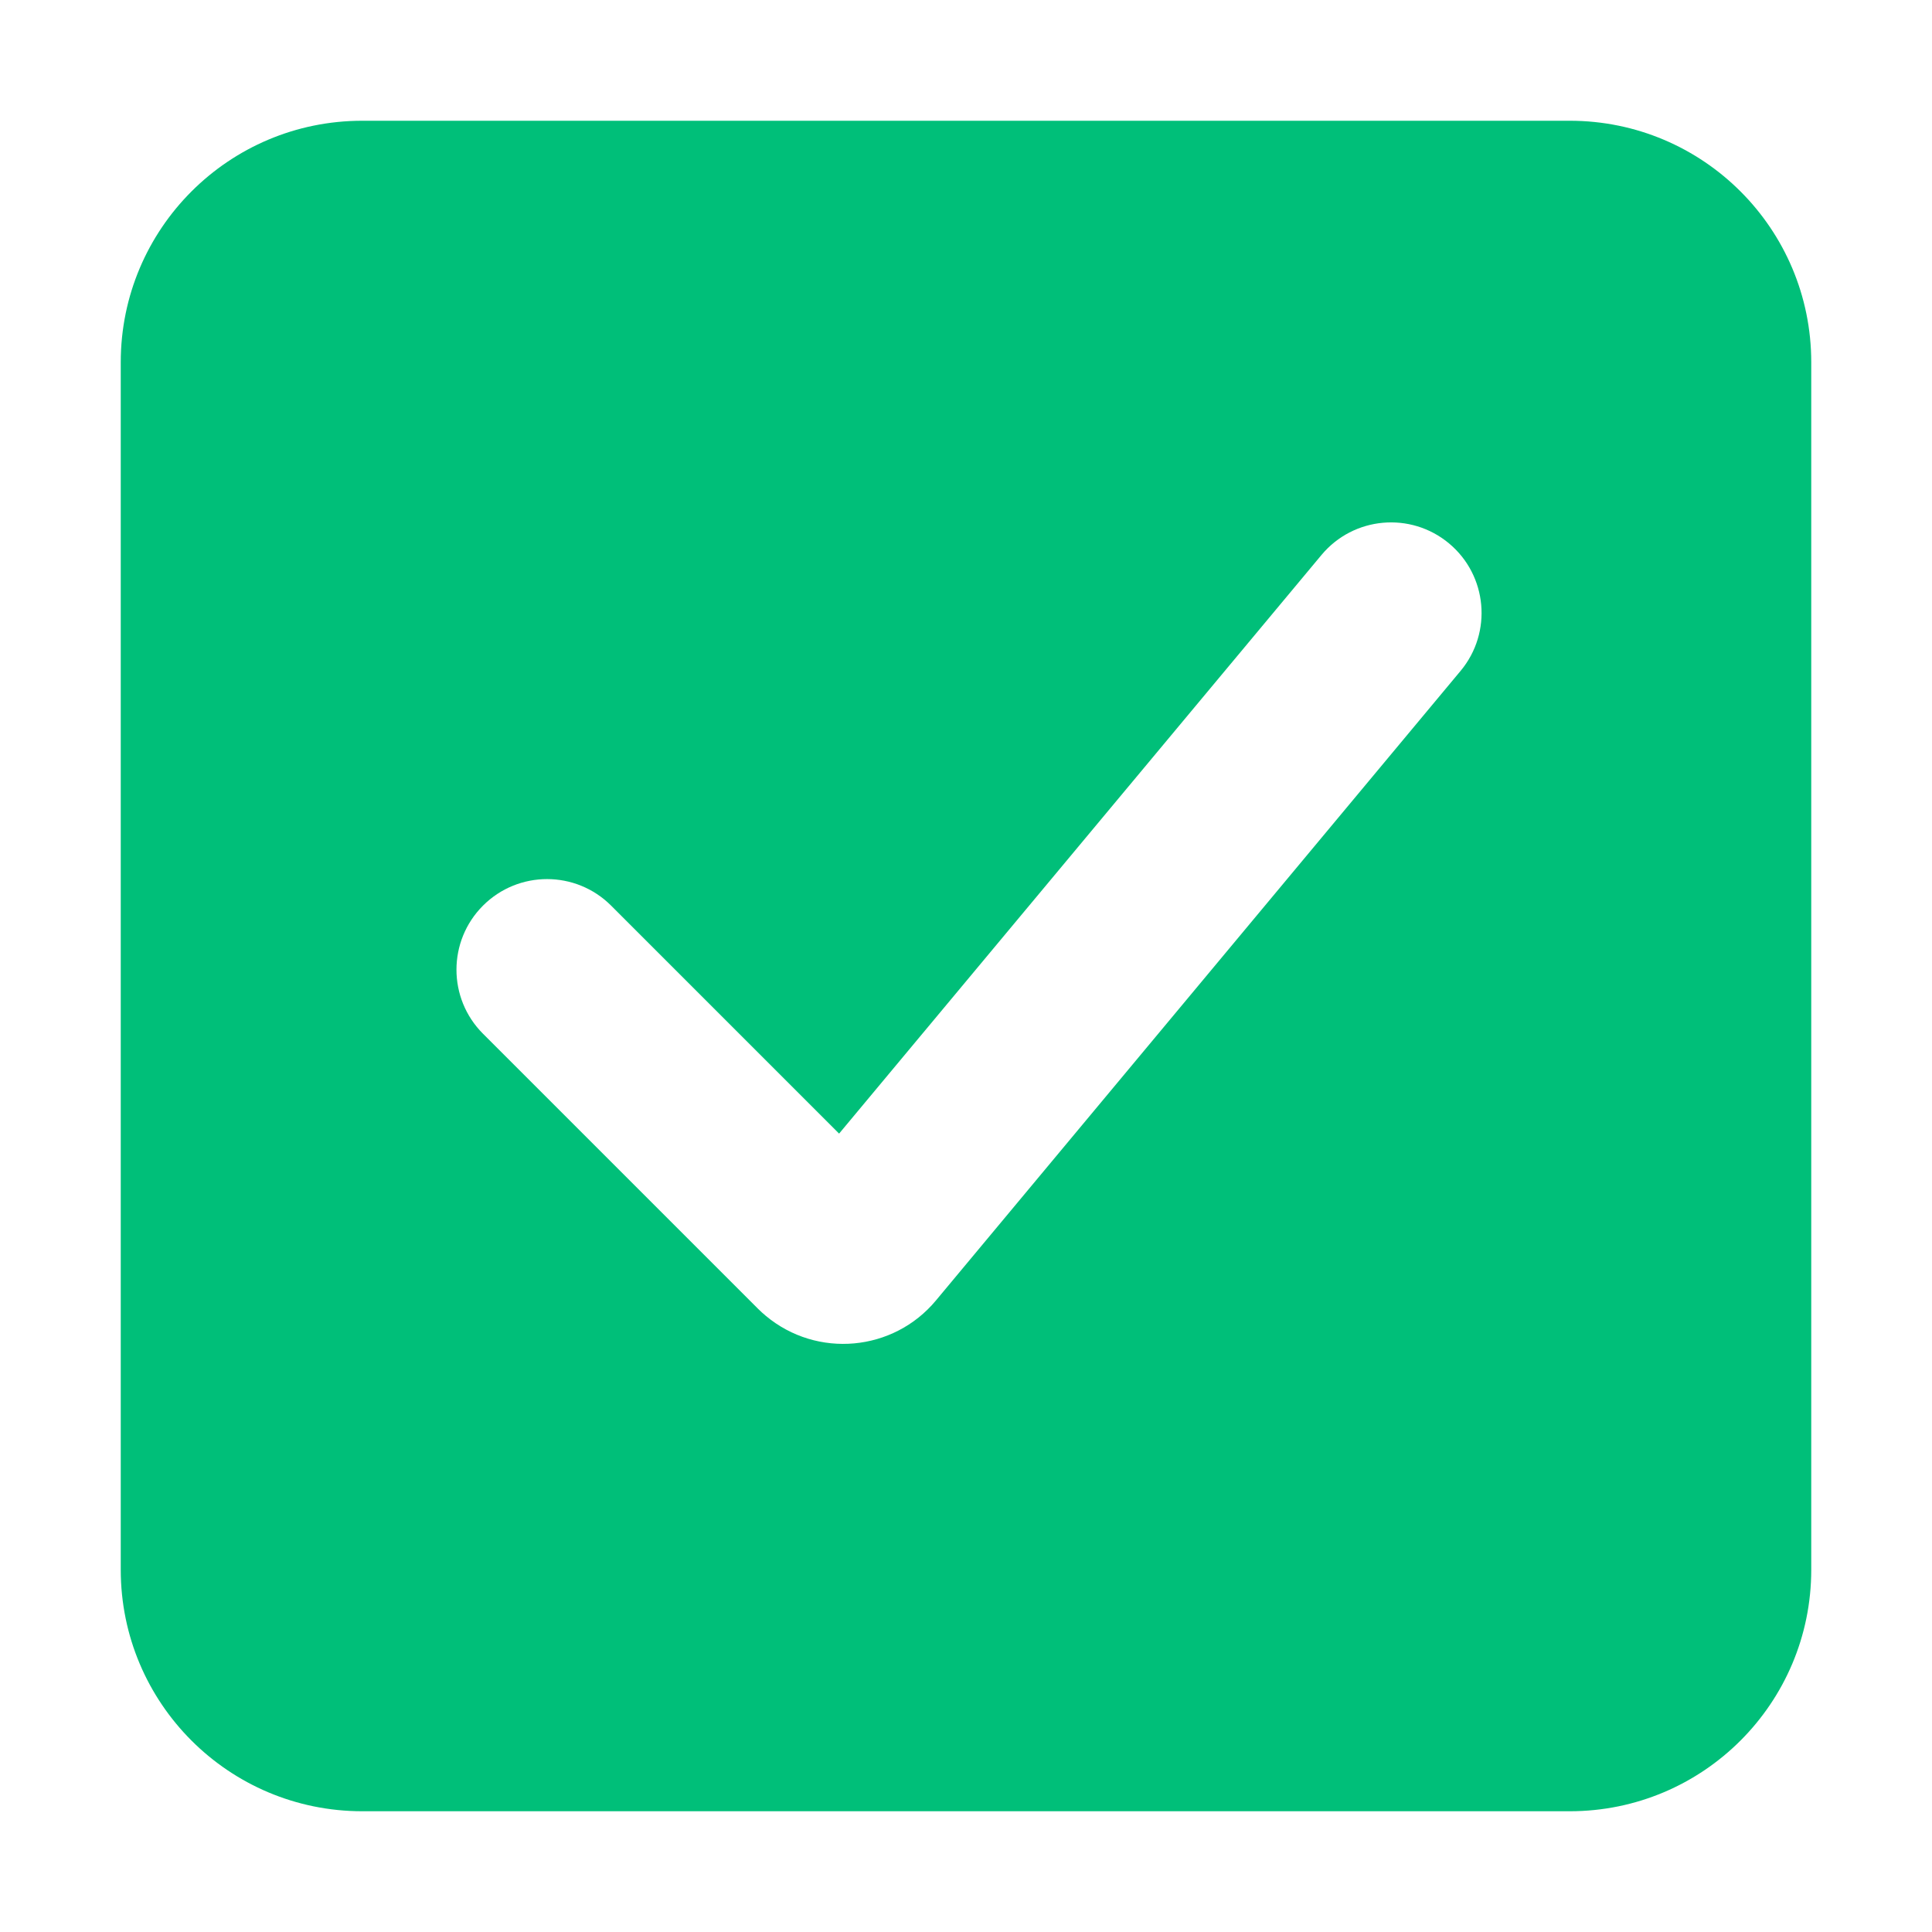 <?xml version="1.0" encoding="UTF-8"?>
<svg width="16px" height="16px" viewBox="0 0 16 16" version="1.1" xmlns="http://www.w3.org/2000/svg" xmlns:xlink="http://www.w3.org/1999/xlink">
    <title>切片</title>
    <g id="03控件/03选择/复选框_选中" stroke="none" stroke-width="1" fill="none" fill-rule="evenodd">
        <path d="M13,1 C14.105,1 15,1.895 15,3 L15,13 C15,14.105 14.105,15 13,15 L3,15 C1.895,15 1,14.105 1,13 L1,3 C1,1.895 1.895,1 3,1 L13,1 Z M12,4.5 C11.682,4.235 11.209,4.278 10.944,4.596 L10.944,4.596 L6.949,9.388 L5.061,7.5 C4.768,7.207 4.293,7.207 4,7.5 C3.707,7.793 3.707,8.268 4,8.561 L4,8.561 L6.276,10.837 C6.297,10.858 6.32,10.879 6.343,10.898 C6.767,11.251 7.398,11.194 7.751,10.77 L7.751,10.77 L12.096,5.556 C12.361,5.238 12.318,4.765 12,4.5 Z" id="形状结合" fill="#00BF79"></path>
    </g>
</svg>

